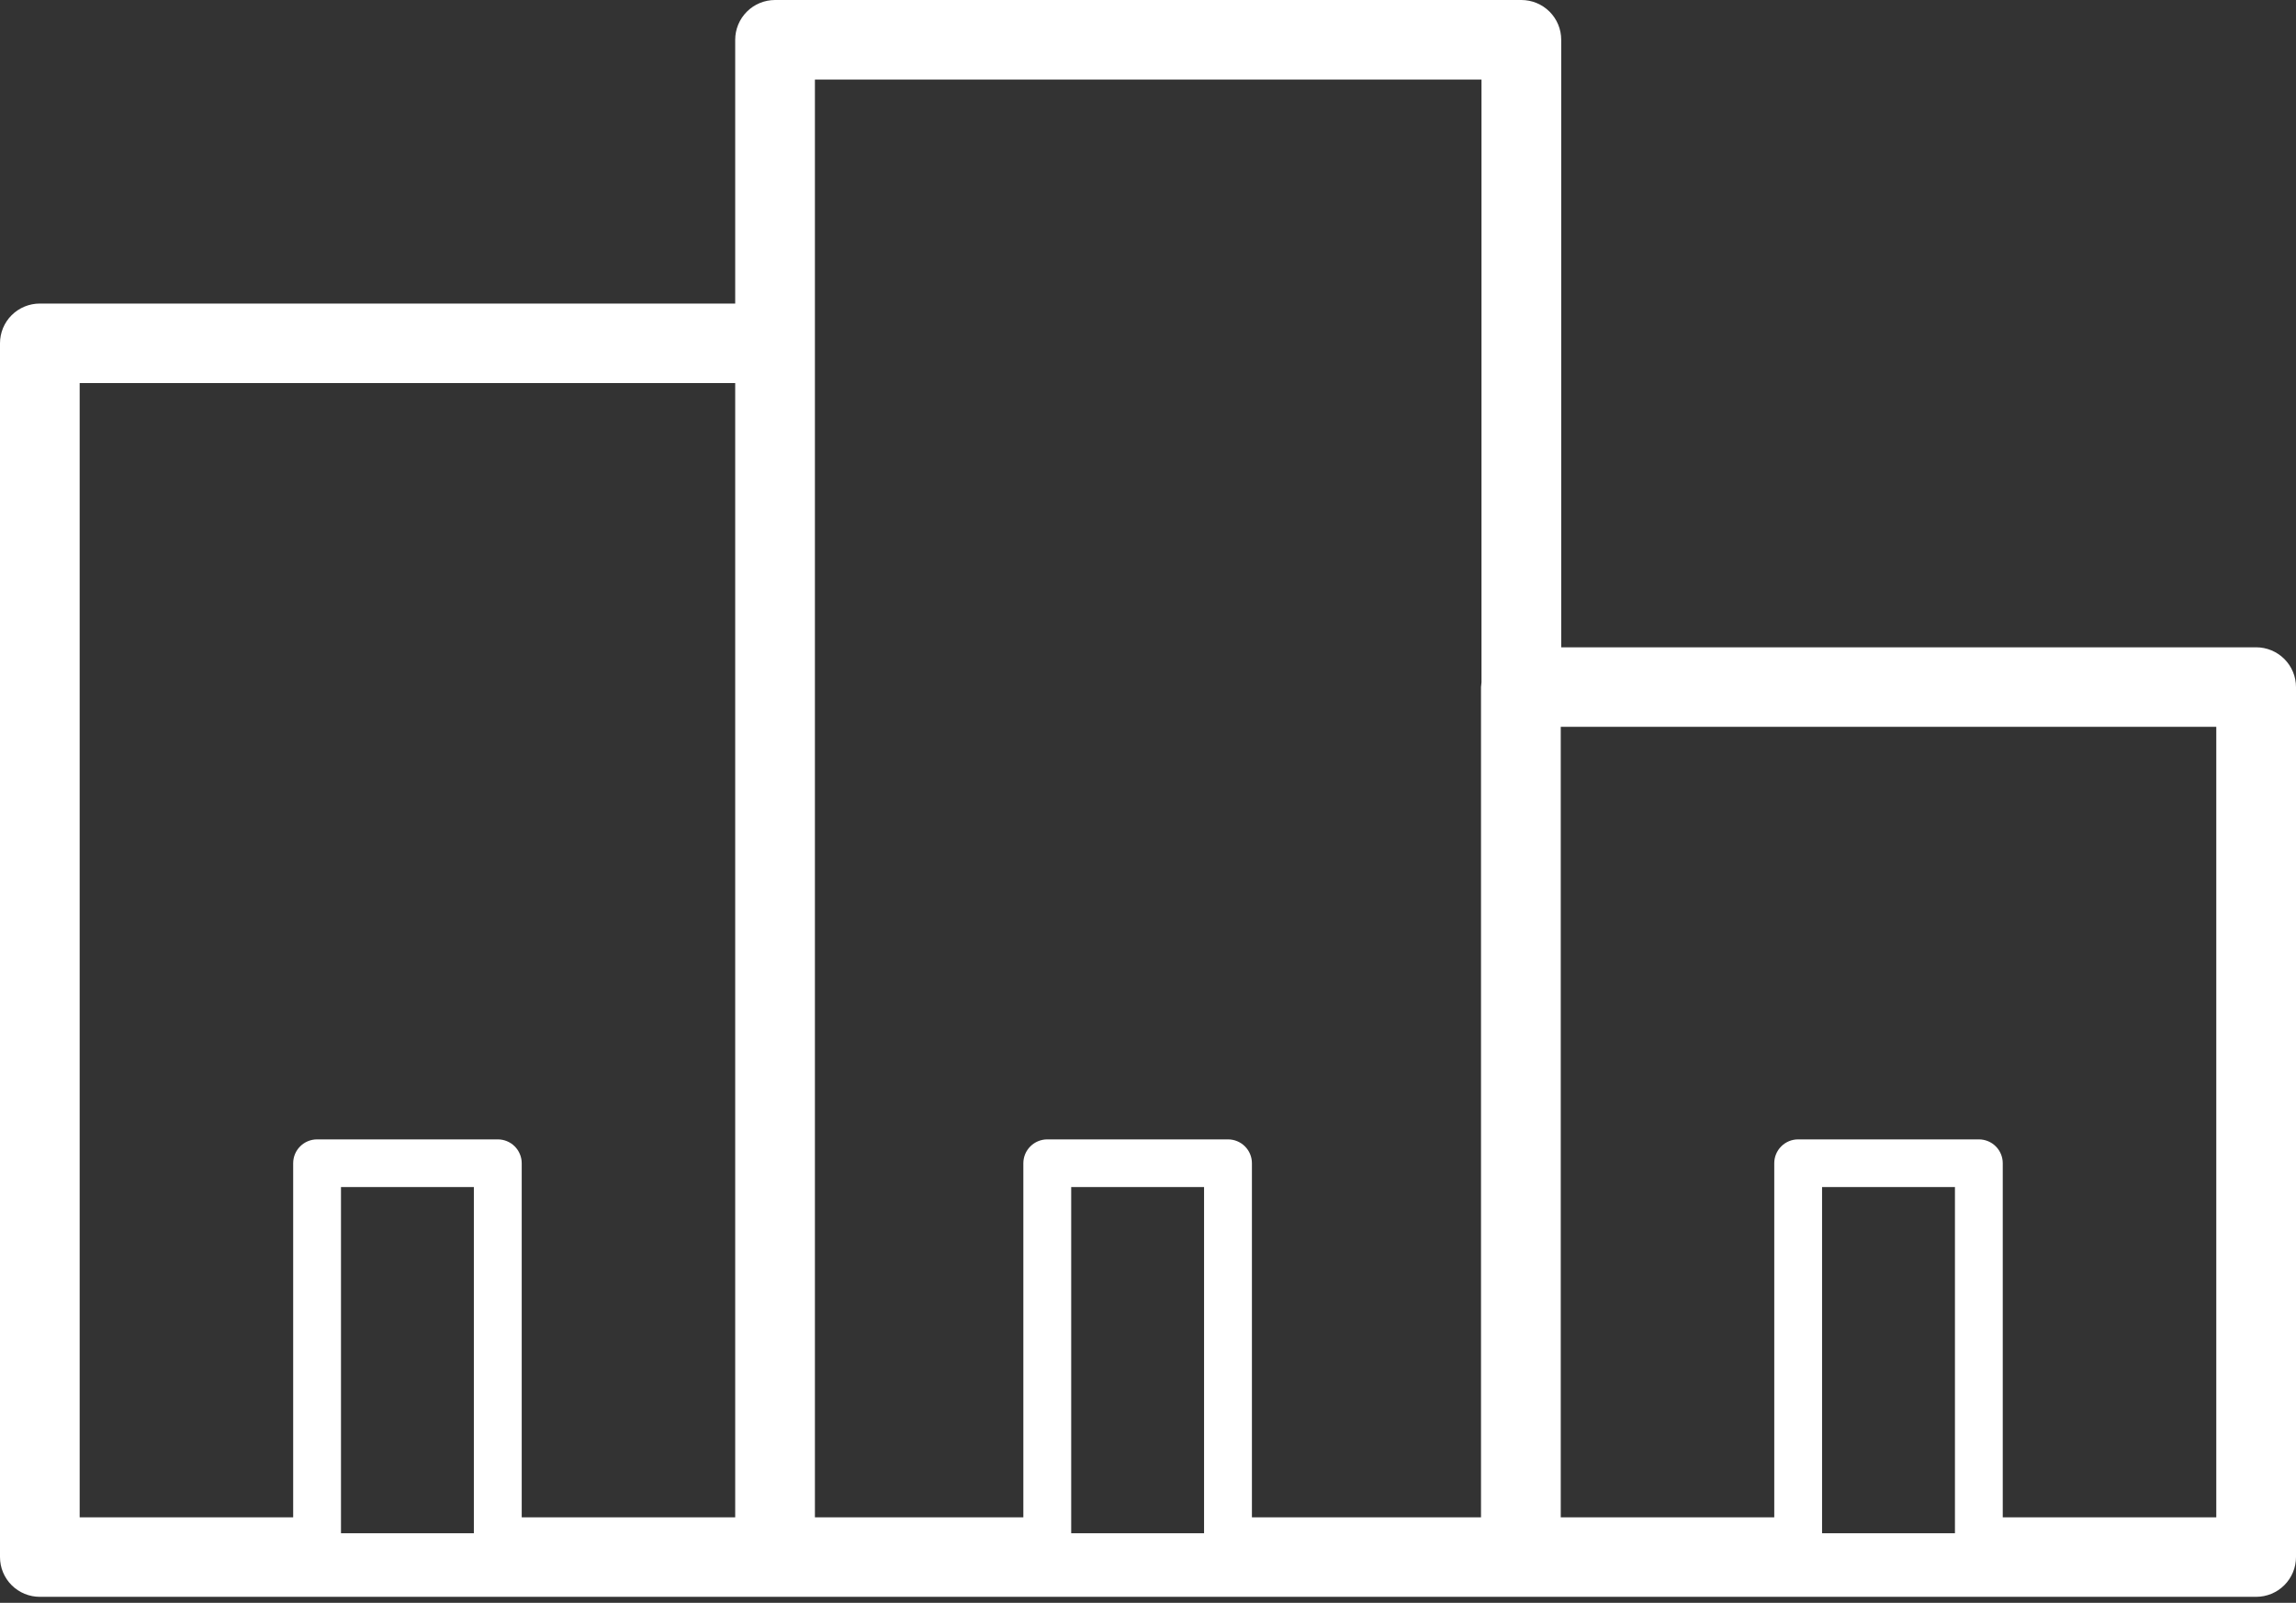 <svg width="96" height="67" viewBox="0 0 96 67" fill="none" xmlns="http://www.w3.org/2000/svg">
<rect x="0" y="0" width="96" height="67" fill="#333333" stroke="none"/>
<path d="M94.333 27.058H65.277V1.663C65.278 1.222 65.102 0.799 64.79 0.487C64.477 0.176 64.054 0 63.612 3.72901e-08L32.408 3.72901e-08C32.189 -4.62107e-05 31.972 0.043 31.77 0.126C31.567 0.21 31.383 0.332 31.229 0.487C31.074 0.641 30.951 0.825 30.867 1.026C30.783 1.228 30.74 1.444 30.74 1.663V12.689H1.666C1.447 12.689 1.23 12.732 1.028 12.815C0.826 12.899 0.642 13.021 0.487 13.175C0.332 13.329 0.21 13.513 0.126 13.714C0.043 13.916 -0 14.132 2.31591e-06 14.35V65.087C-0 65.306 0.042 65.522 0.126 65.724C0.21 65.925 0.332 66.109 0.487 66.263C0.642 66.418 0.825 66.54 1.028 66.624C1.23 66.707 1.447 66.75 1.666 66.75H94.333C94.552 66.75 94.769 66.707 94.971 66.624C95.173 66.54 95.357 66.418 95.512 66.263C95.667 66.109 95.789 65.925 95.873 65.724C95.957 65.522 96 65.306 96 65.087V28.722C96 28.281 95.824 27.858 95.512 27.546C95.199 27.234 94.775 27.058 94.333 27.058ZM76.184 49.62H81.74V64.092H76.184V49.62ZM92.667 63.426H83.739V48.625C83.739 48.361 83.634 48.107 83.447 47.92C83.26 47.733 83.006 47.628 82.741 47.628H75.184C75.053 47.628 74.923 47.653 74.802 47.703C74.68 47.754 74.57 47.827 74.477 47.92C74.385 48.012 74.311 48.122 74.261 48.243C74.21 48.364 74.185 48.494 74.185 48.625V63.426H65.258V30.383H92.667V63.426ZM3.331 16.013H30.74V63.426H21.814V48.625C21.814 48.494 21.788 48.364 21.737 48.243C21.687 48.122 21.613 48.012 21.52 47.919C21.427 47.827 21.317 47.753 21.195 47.703C21.074 47.653 20.944 47.628 20.812 47.628H13.258C12.992 47.628 12.738 47.733 12.551 47.92C12.363 48.107 12.258 48.36 12.258 48.625V63.426H3.331V16.013ZM14.257 49.62H19.813V64.092H14.257V49.62ZM61.924 28.722V63.426H52.345V48.625C52.345 48.36 52.24 48.107 52.053 47.92C51.865 47.733 51.611 47.628 51.346 47.628H43.789C43.524 47.628 43.27 47.733 43.082 47.92C42.894 48.107 42.788 48.36 42.788 48.625V63.426H34.073V3.325H61.944V28.522L61.924 28.722ZM44.789 49.62H50.344V64.092H44.789V49.62Z" fill="white"/>
</svg>
